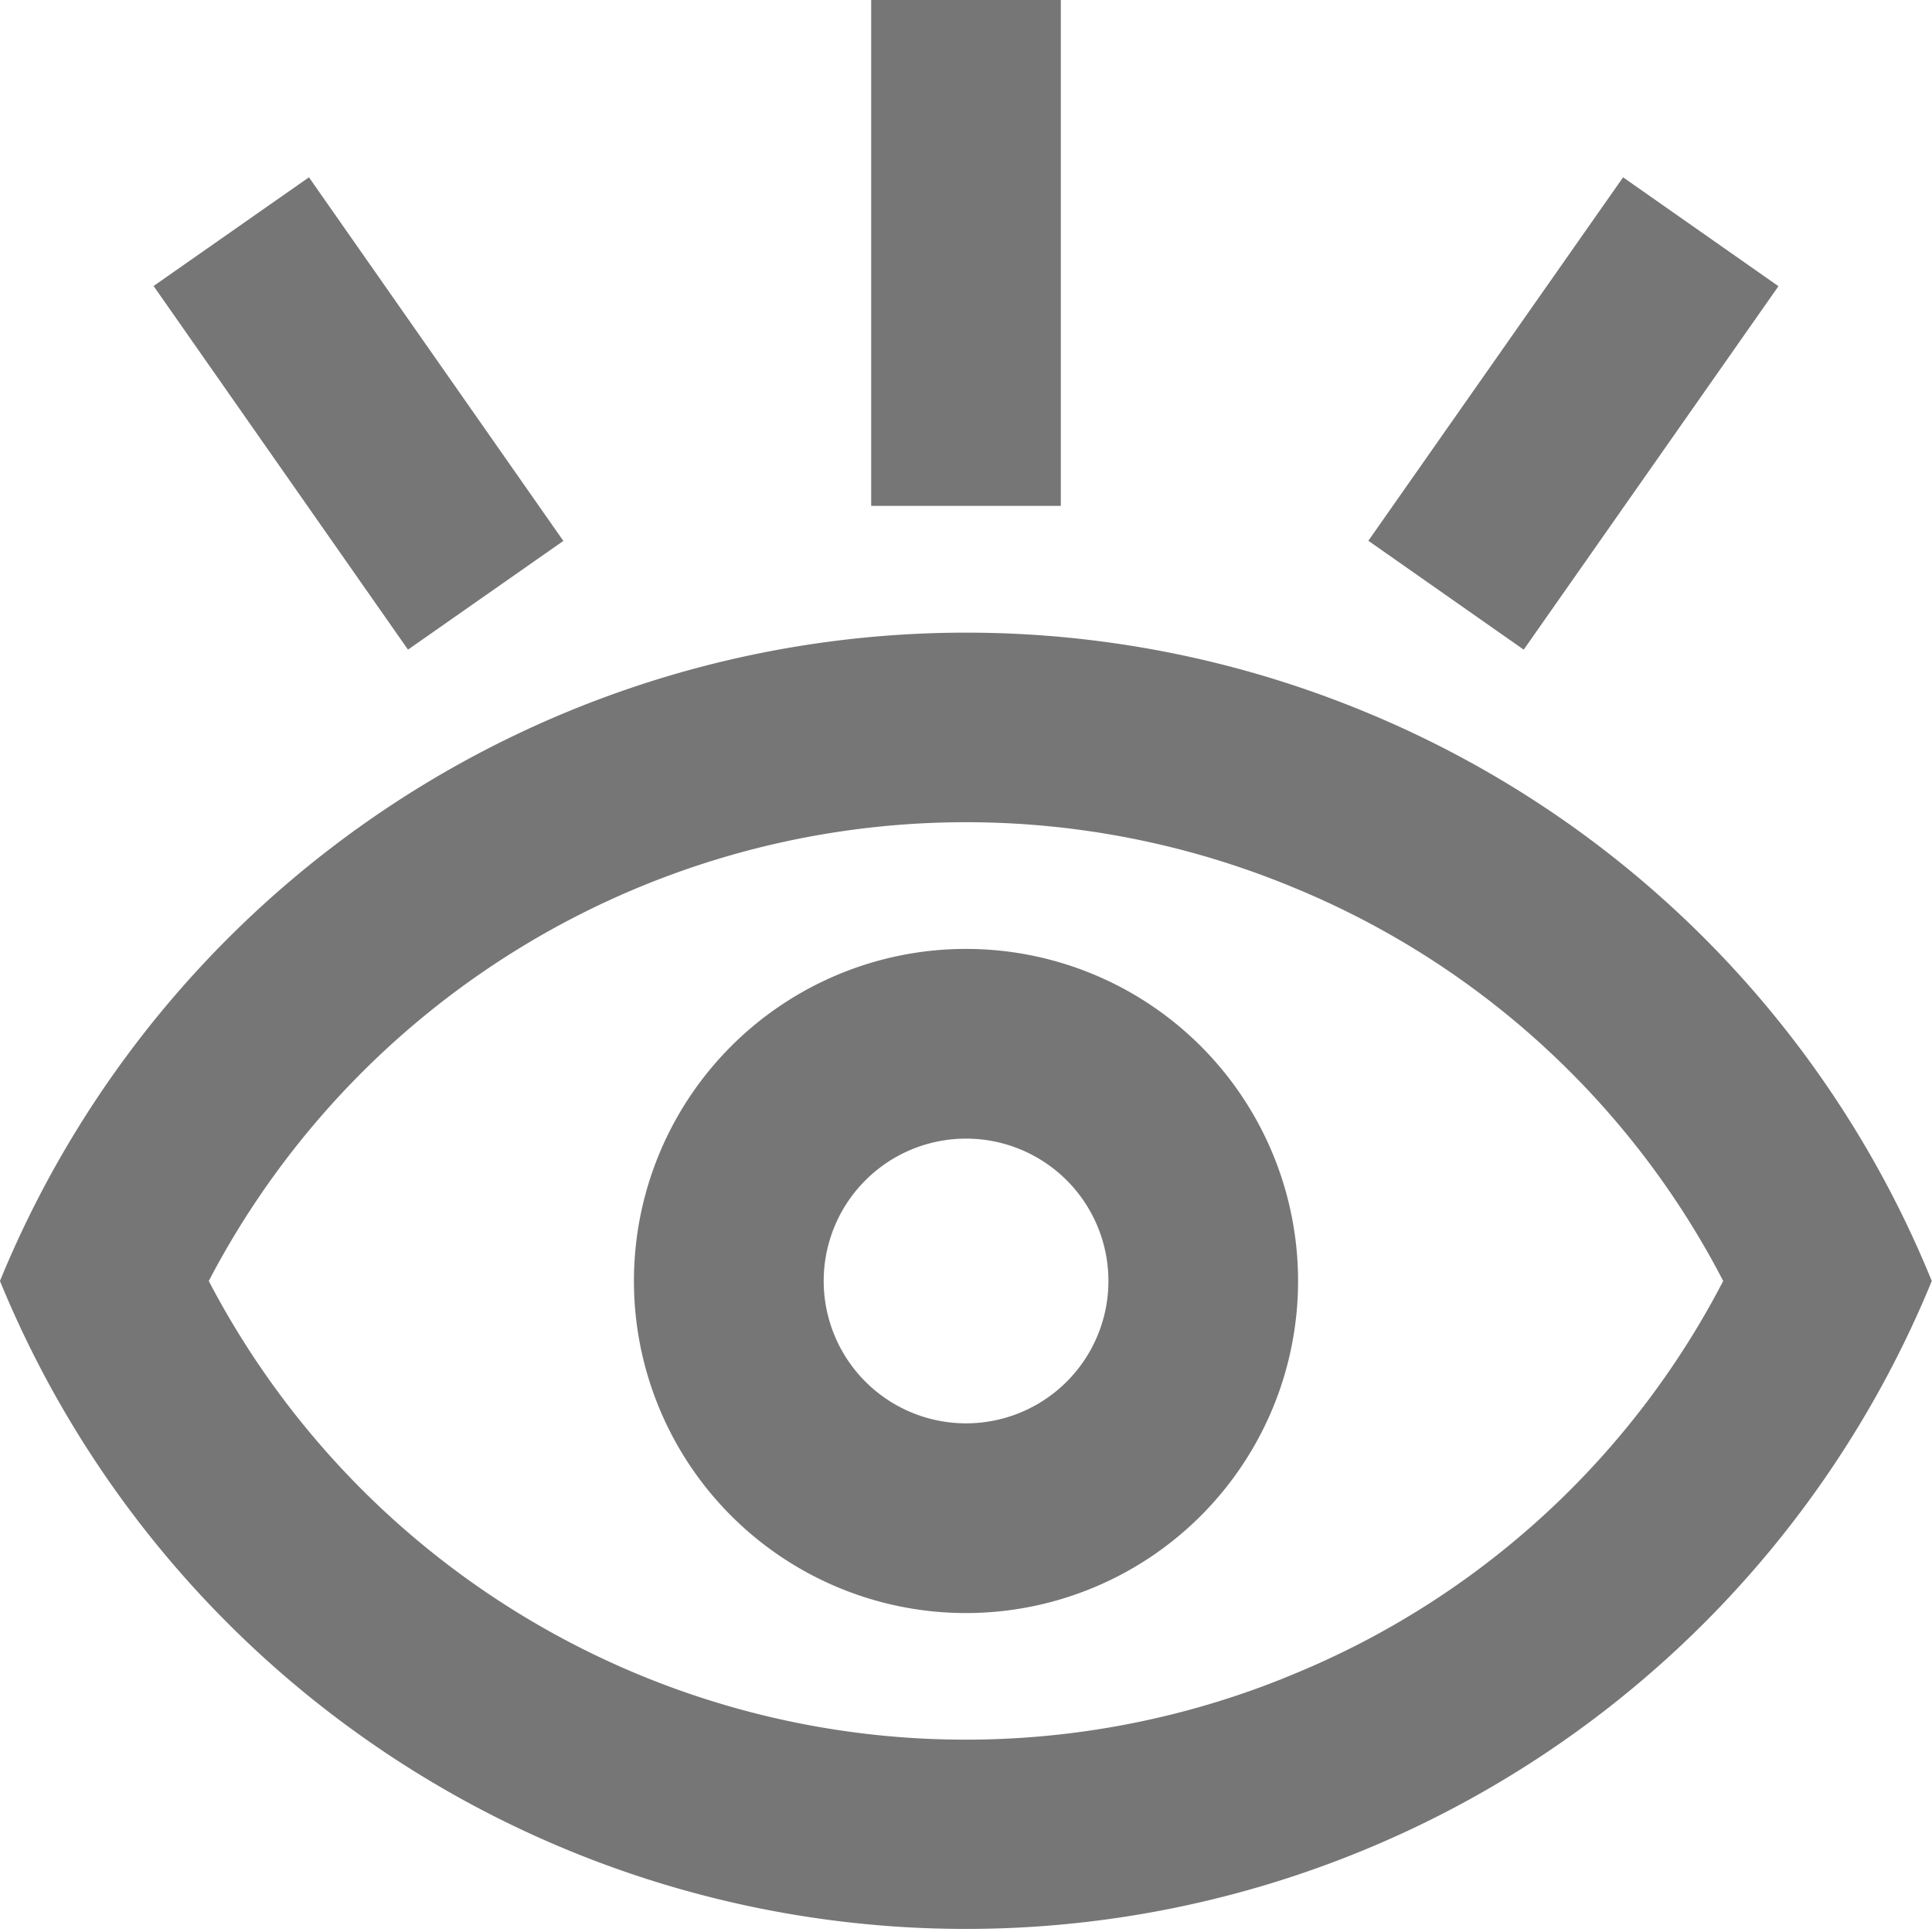 <svg xmlns="http://www.w3.org/2000/svg" width="30.644" height="30.65" viewBox="0 0 30.644 30.65">
  <g id="eye" transform="translate(0.27 0.25)">
    <g id="Group_1322" data-name="Group 1322" transform="translate(0.001 10.034)">
      <g id="Group_1321" data-name="Group 1321" transform="translate(0)">
        <path id="Path_1631" data-name="Path 1631" d="M21.289,137.768A16.311,16.311,0,0,0,0,146.563a16.308,16.308,0,0,0,30.1,0A16.227,16.227,0,0,0,21.289,137.768Zm-.96,15.269A13.794,13.794,0,0,1,2.76,146.563a13.8,13.8,0,0,1,17.573-6.476,13.663,13.663,0,0,1,7.01,6.476A13.661,13.661,0,0,1,20.329,153.036Z" transform="translate(-0.001 -136.529)" fill="#767676" stroke="#767676" stroke-width="0.5"/>
      </g>
    </g>
    <g id="Group_1324" data-name="Group 1324" transform="translate(10.035 15.051)">
      <g id="Group_1323" data-name="Group 1323">
        <path id="Path_1632" data-name="Path 1632" d="M141.553,204.8a5.017,5.017,0,1,0,5.017,5.017A5.017,5.017,0,0,0,141.553,204.8Zm0,7.525a2.508,2.508,0,1,1,2.509-2.508A2.508,2.508,0,0,1,141.553,212.325Z" transform="translate(-136.536 -204.8)" fill="#767676" stroke="#767676" stroke-width="0.5"/>
      </g>
    </g>
    <g id="Group_1326" data-name="Group 1326" transform="translate(13.798)">
      <g id="Group_1325" data-name="Group 1325">
        <rect id="Rectangle_462" data-name="Rectangle 462" width="2.508" height="7.524" fill="#767676" stroke="#767676" stroke-width="0.5"/>
      </g>
    </g>
    <g id="Group_1328" data-name="Group 1328" transform="translate(21.782 2.909)">
      <g id="Group_1327" data-name="Group 1327" transform="translate(0 0)">
        <rect id="Rectangle_463" data-name="Rectangle 463" width="6.539" height="2.509" transform="matrix(0.574, -0.819, 0.819, 0.574, 0, 5.357)" fill="#767676" stroke="#767676" stroke-width="0.5"/>
      </g>
    </g>
    <g id="Group_1330" data-name="Group 1330" transform="translate(2.514 2.909)">
      <g id="Group_1329" data-name="Group 1329" transform="translate(0)">
        <rect id="Rectangle_464" data-name="Rectangle 464" width="2.509" height="6.542" transform="matrix(0.819, -0.573, 0.573, 0.819, 0, 1.439)" fill="#767676" stroke="#767676" stroke-width="0.5"/>
      </g>
    </g>
  </g>
</svg>

